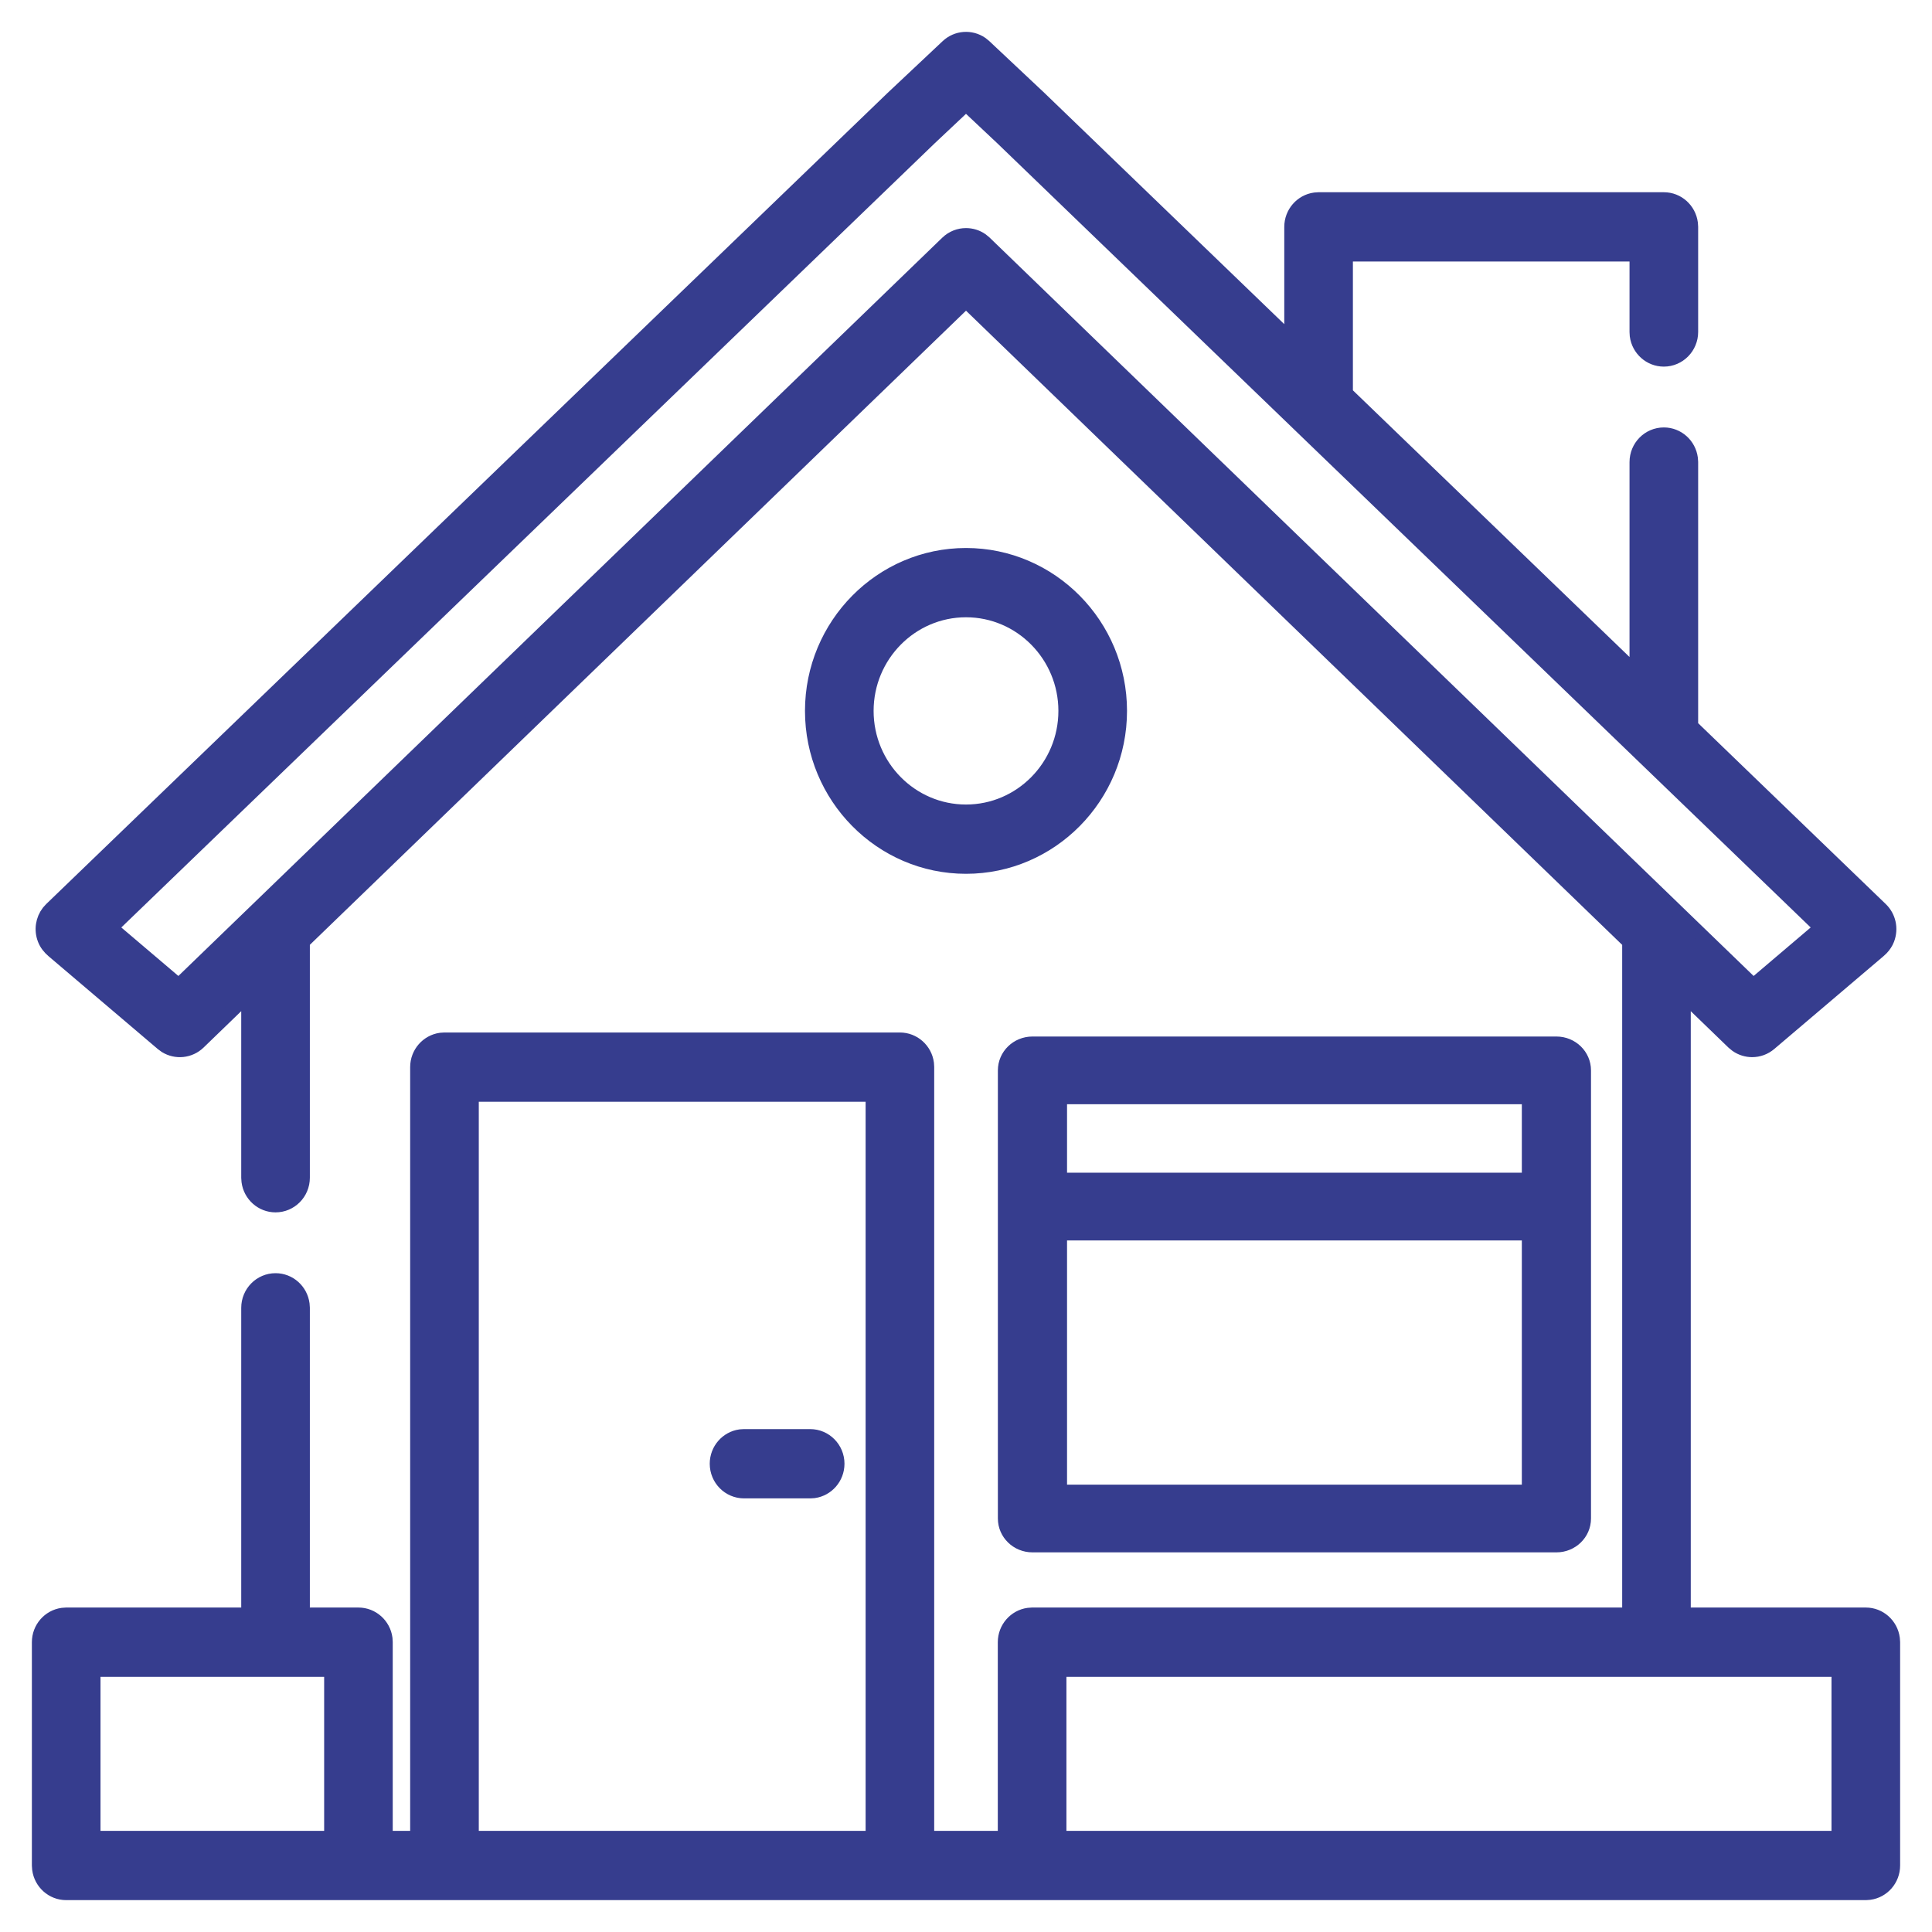 <?xml version="1.0" encoding="UTF-8"?>
<svg width="50px" height="50px" viewBox="0 0 50 50" version="1.1" xmlns="http://www.w3.org/2000/svg" xmlns:xlink="http://www.w3.org/1999/xlink">
    <title>ico_m_8@1x</title>
    <g id="Page-1" stroke="none" stroke-width="1" fill="none" fill-rule="evenodd">
        <g id="Оптосервис_меню" transform="translate(-1064, -403)" fill="#363D8E" fill-rule="nonzero" stroke="#363D8E" stroke-width="0.35">
            <g id="ico_m_8" transform="translate(1065, 404)">
                <path d="M24.399,0.123 L24.485,0.193 L25.904,1.527 L32.412,7.801 L32.412,4.872 C32.412,4.507 32.68,4.205 33.028,4.157 L33.125,4.15 L42.06,4.15 C42.421,4.15 42.719,4.422 42.766,4.774 L42.773,4.872 L42.773,7.591 C42.773,7.989 42.453,8.313 42.06,8.313 C41.699,8.313 41.401,8.041 41.353,7.689 L41.347,7.591 L41.347,5.593 L33.838,5.593 L33.838,9.176 L41.347,16.415 L41.347,10.959 C41.347,10.56 41.666,10.237 42.06,10.237 C42.421,10.237 42.719,10.509 42.766,10.861 L42.773,10.959 L42.773,17.79 L47.682,22.523 C47.887,22.72 47.962,23.028 47.853,23.312 C47.819,23.4 47.766,23.479 47.701,23.547 L47.633,23.611 L44.804,26.015 C44.671,26.128 44.508,26.184 44.345,26.184 C44.203,26.184 44.061,26.141 43.94,26.056 L43.853,25.985 L42.582,24.757 L42.582,40.778 L47.287,40.778 C47.648,40.778 47.946,41.05 47.993,41.402 L48,41.5 L48,47.278 C48,47.644 47.732,47.946 47.384,47.993 L47.287,48 L0.713,48 C0.352,48 0.054,47.728 0.007,47.376 L0,47.278 L0,41.5 C0,41.135 0.268,40.833 0.616,40.785 L0.713,40.778 L5.418,40.778 L5.418,32.847 C5.418,32.449 5.737,32.125 6.131,32.125 C6.492,32.125 6.79,32.397 6.837,32.749 L6.844,32.847 L6.844,40.778 L8.276,40.778 C8.637,40.778 8.936,41.05 8.983,41.402 L8.989,41.5 L8.989,46.557 L9.79,46.557 L9.79,26.617 C9.79,26.252 10.059,25.95 10.407,25.902 L10.503,25.896 L22.289,25.896 C22.65,25.896 22.949,26.167 22.996,26.519 L23.002,26.617 L23.002,46.557 L24.998,46.557 L24.998,41.5 C24.998,41.135 25.267,40.833 25.614,40.785 L25.711,40.778 L41.157,40.778 L41.157,23.379 L24,6.797 L6.844,23.378 L6.844,29.479 C6.844,29.878 6.525,30.201 6.131,30.201 C5.77,30.201 5.472,29.929 5.425,29.577 L5.418,29.479 L5.418,24.756 L4.147,25.985 C3.91,26.213 3.555,26.247 3.283,26.079 L3.196,26.015 L0.367,23.611 C0.272,23.53 0.192,23.429 0.147,23.312 C0.051,23.064 0.097,22.797 0.247,22.601 L0.318,22.522 L22.09,1.533 L23.515,0.193 C23.761,-0.039 24.128,-0.062 24.399,0.123 Z M7.564,42.221 L1.426,42.221 L1.426,46.557 L7.564,46.557 L7.564,42.221 Z M21.577,27.339 L11.216,27.339 L11.216,46.557 L21.577,46.557 L21.577,27.339 Z M46.574,42.221 L26.424,42.221 L26.424,46.557 L46.574,46.557 L46.574,42.221 Z M39.28,26 C39.678,26 40,26.314 40,26.701 L40,26.701 L40,38.299 C40,38.686 39.678,39 39.28,39 L39.28,39 L25.72,39 C25.322,39 25,38.686 25,38.299 L25,38.299 L25,26.701 C25,26.314 25.322,26 25.72,26 L25.72,26 Z M19.967,36.16 C20.361,36.16 20.68,36.483 20.68,36.881 C20.68,37.247 20.412,37.549 20.064,37.597 L19.967,37.603 L18.256,37.603 C17.862,37.603 17.543,37.28 17.543,36.881 C17.543,36.516 17.811,36.214 18.159,36.166 L18.256,36.16 L19.967,36.16 Z M38.56,30.927 L26.44,30.927 L26.44,37.597 L38.56,37.597 L38.56,30.927 Z M38.56,27.403 L26.44,27.403 L26.44,29.524 L38.56,29.524 L38.56,27.403 Z M24,1.706 L23.067,2.584 L1.879,23.011 L3.624,24.494 L23.508,5.277 C23.646,5.144 23.823,5.078 24,5.078 C24.142,5.078 24.284,5.12 24.405,5.205 L24.492,5.277 L44.376,24.494 L46.121,23.011 L24.927,2.578 L24,1.706 Z M24,13.357 C26.201,13.357 27.992,15.17 27.992,17.398 C27.992,19.626 26.201,21.439 24,21.439 C21.799,21.439 20.008,19.626 20.008,17.398 C20.008,15.17 21.799,13.357 24,13.357 Z M24,14.8 C22.585,14.8 21.434,15.966 21.434,17.398 C21.434,18.831 22.585,19.996 24,19.996 C25.415,19.996 26.566,18.831 26.566,17.398 C26.566,15.966 25.415,14.8 24,14.8 Z" id="Combined-Shape"/>
            </g>
        </g>
    </g>
</svg>